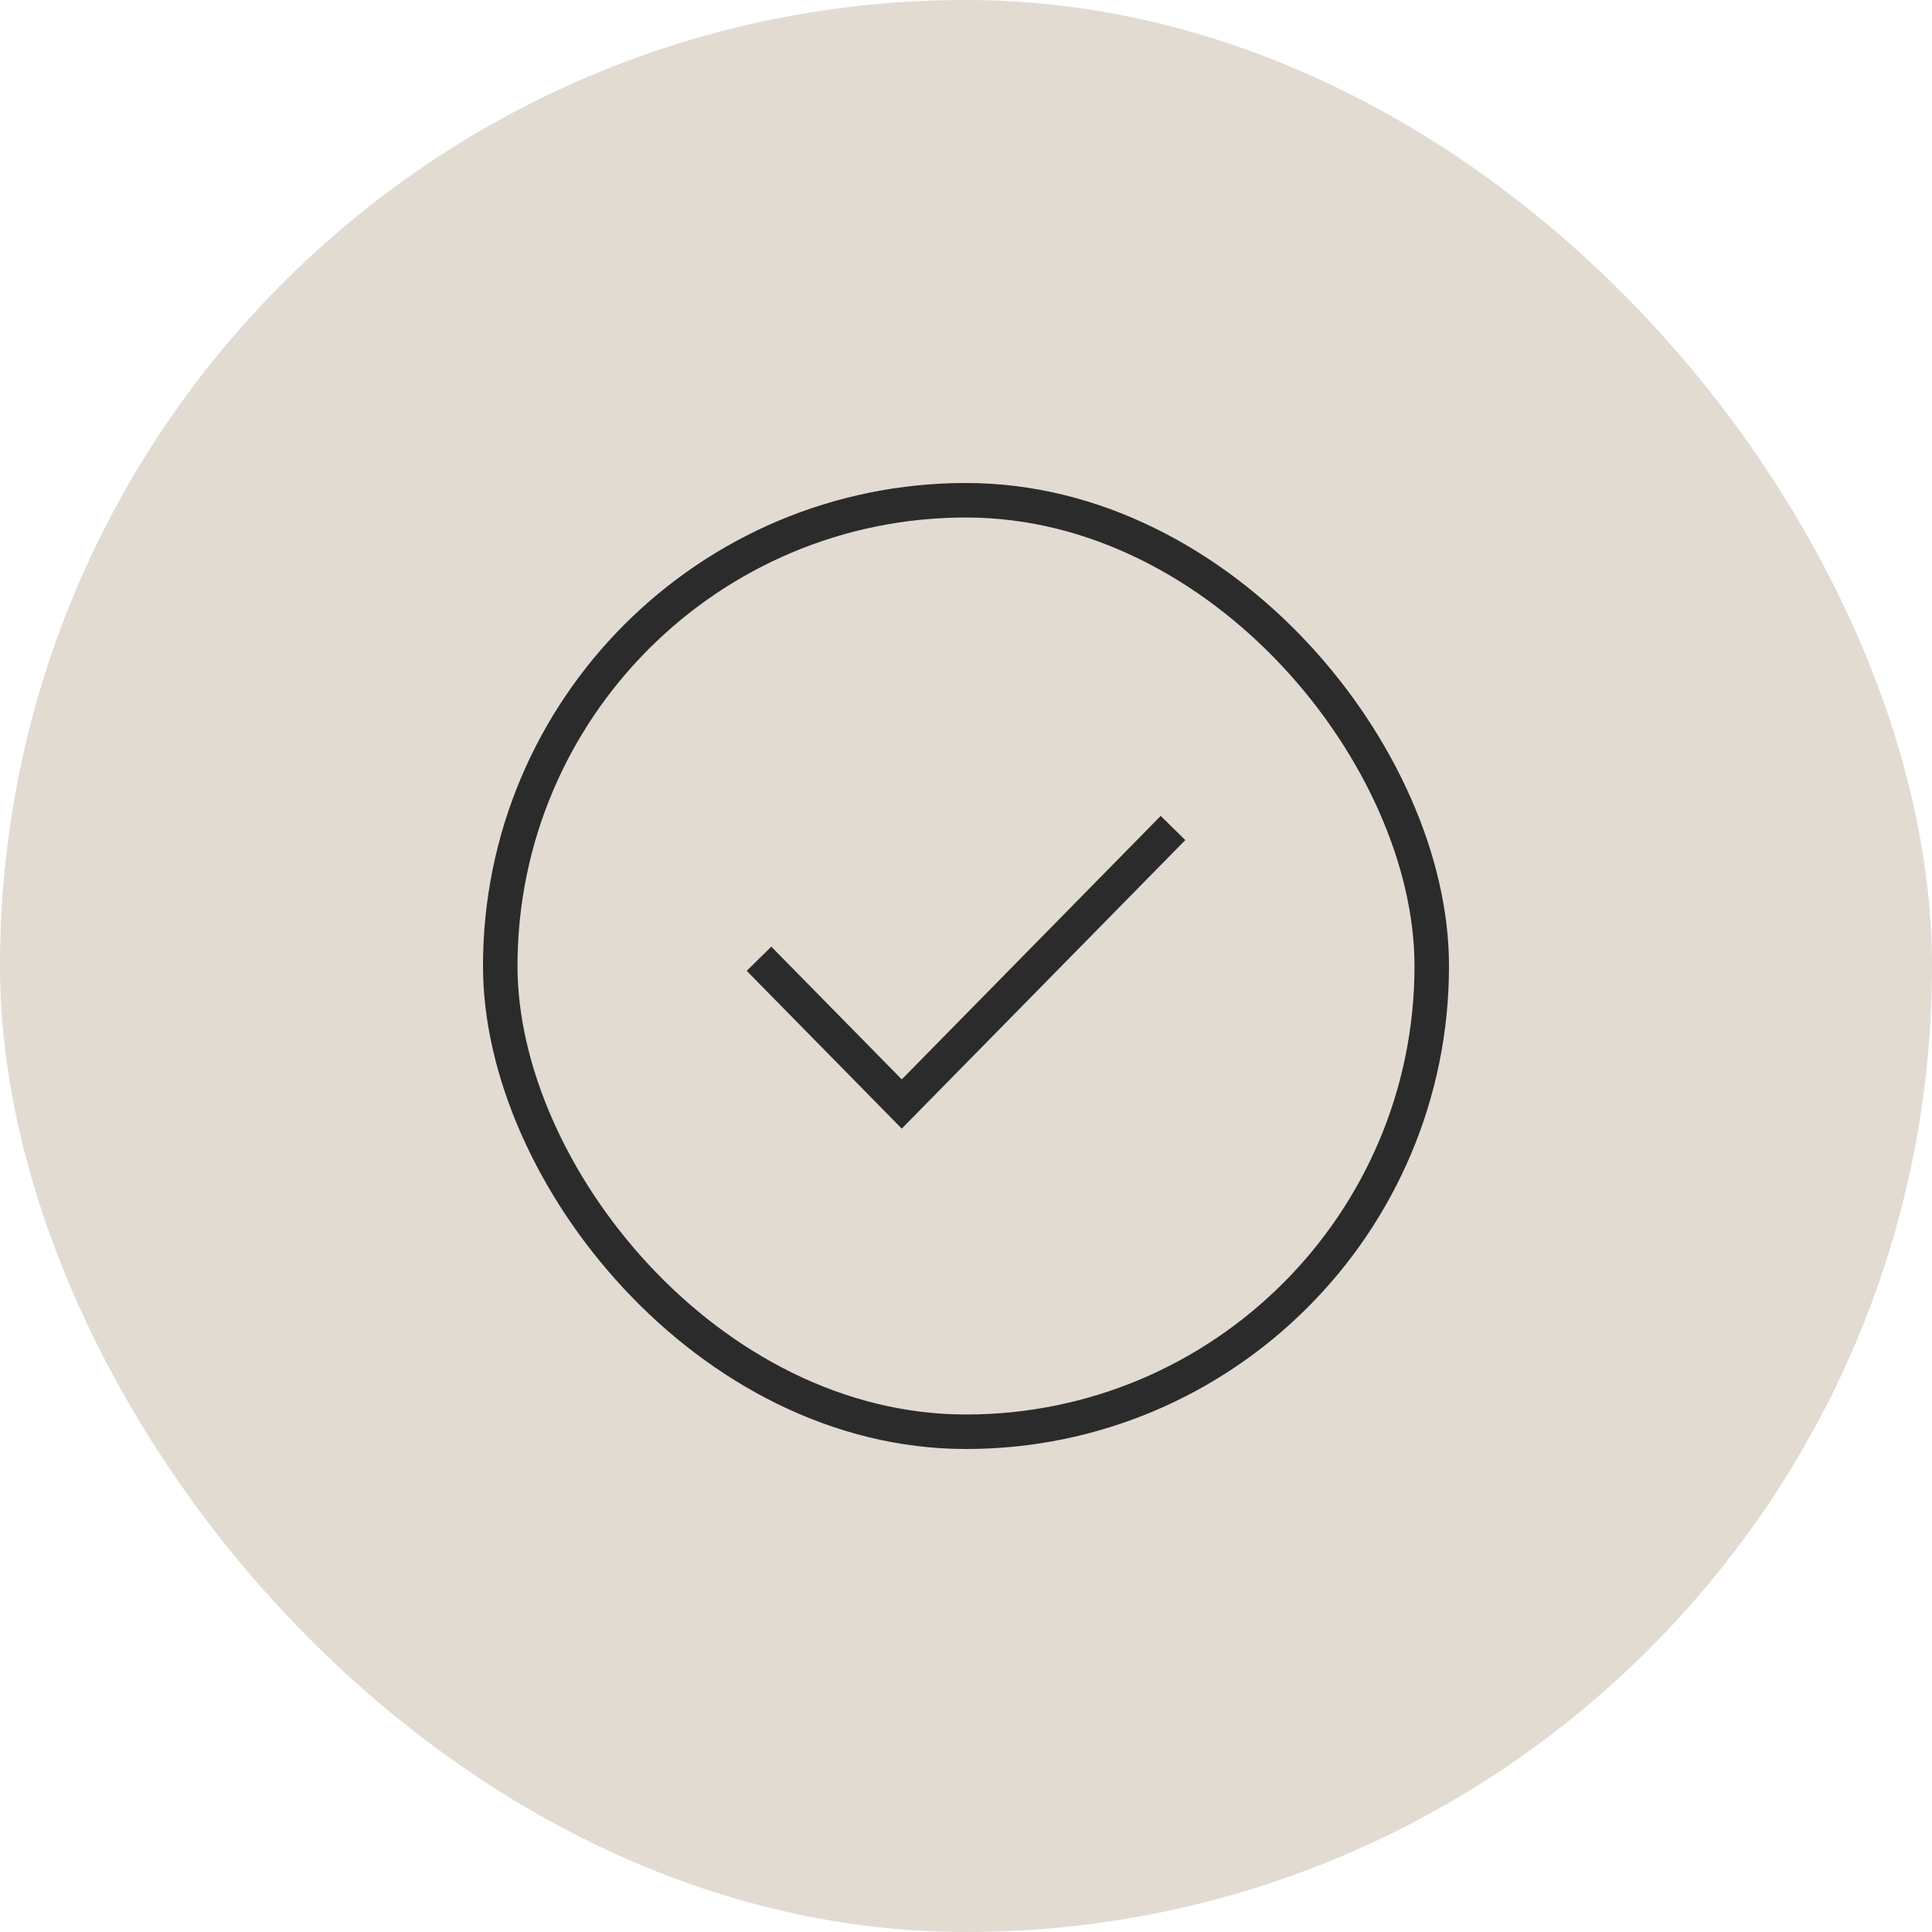 <svg xmlns="http://www.w3.org/2000/svg" fill="none" viewBox="0 0 28 28" height="28" width="28">
<rect fill="#E1DBD2" rx="14" height="28" width="28"></rect>
<rect stroke-width="0.5" stroke="#2B2B2B" rx="6.75" height="13.5" width="13.5" y="7.25" x="7.25"></rect>
<path stroke-width="0.5" stroke="#2B2B2B" d="M11 13.895L13.069 16L17 12"></path>
</svg>
